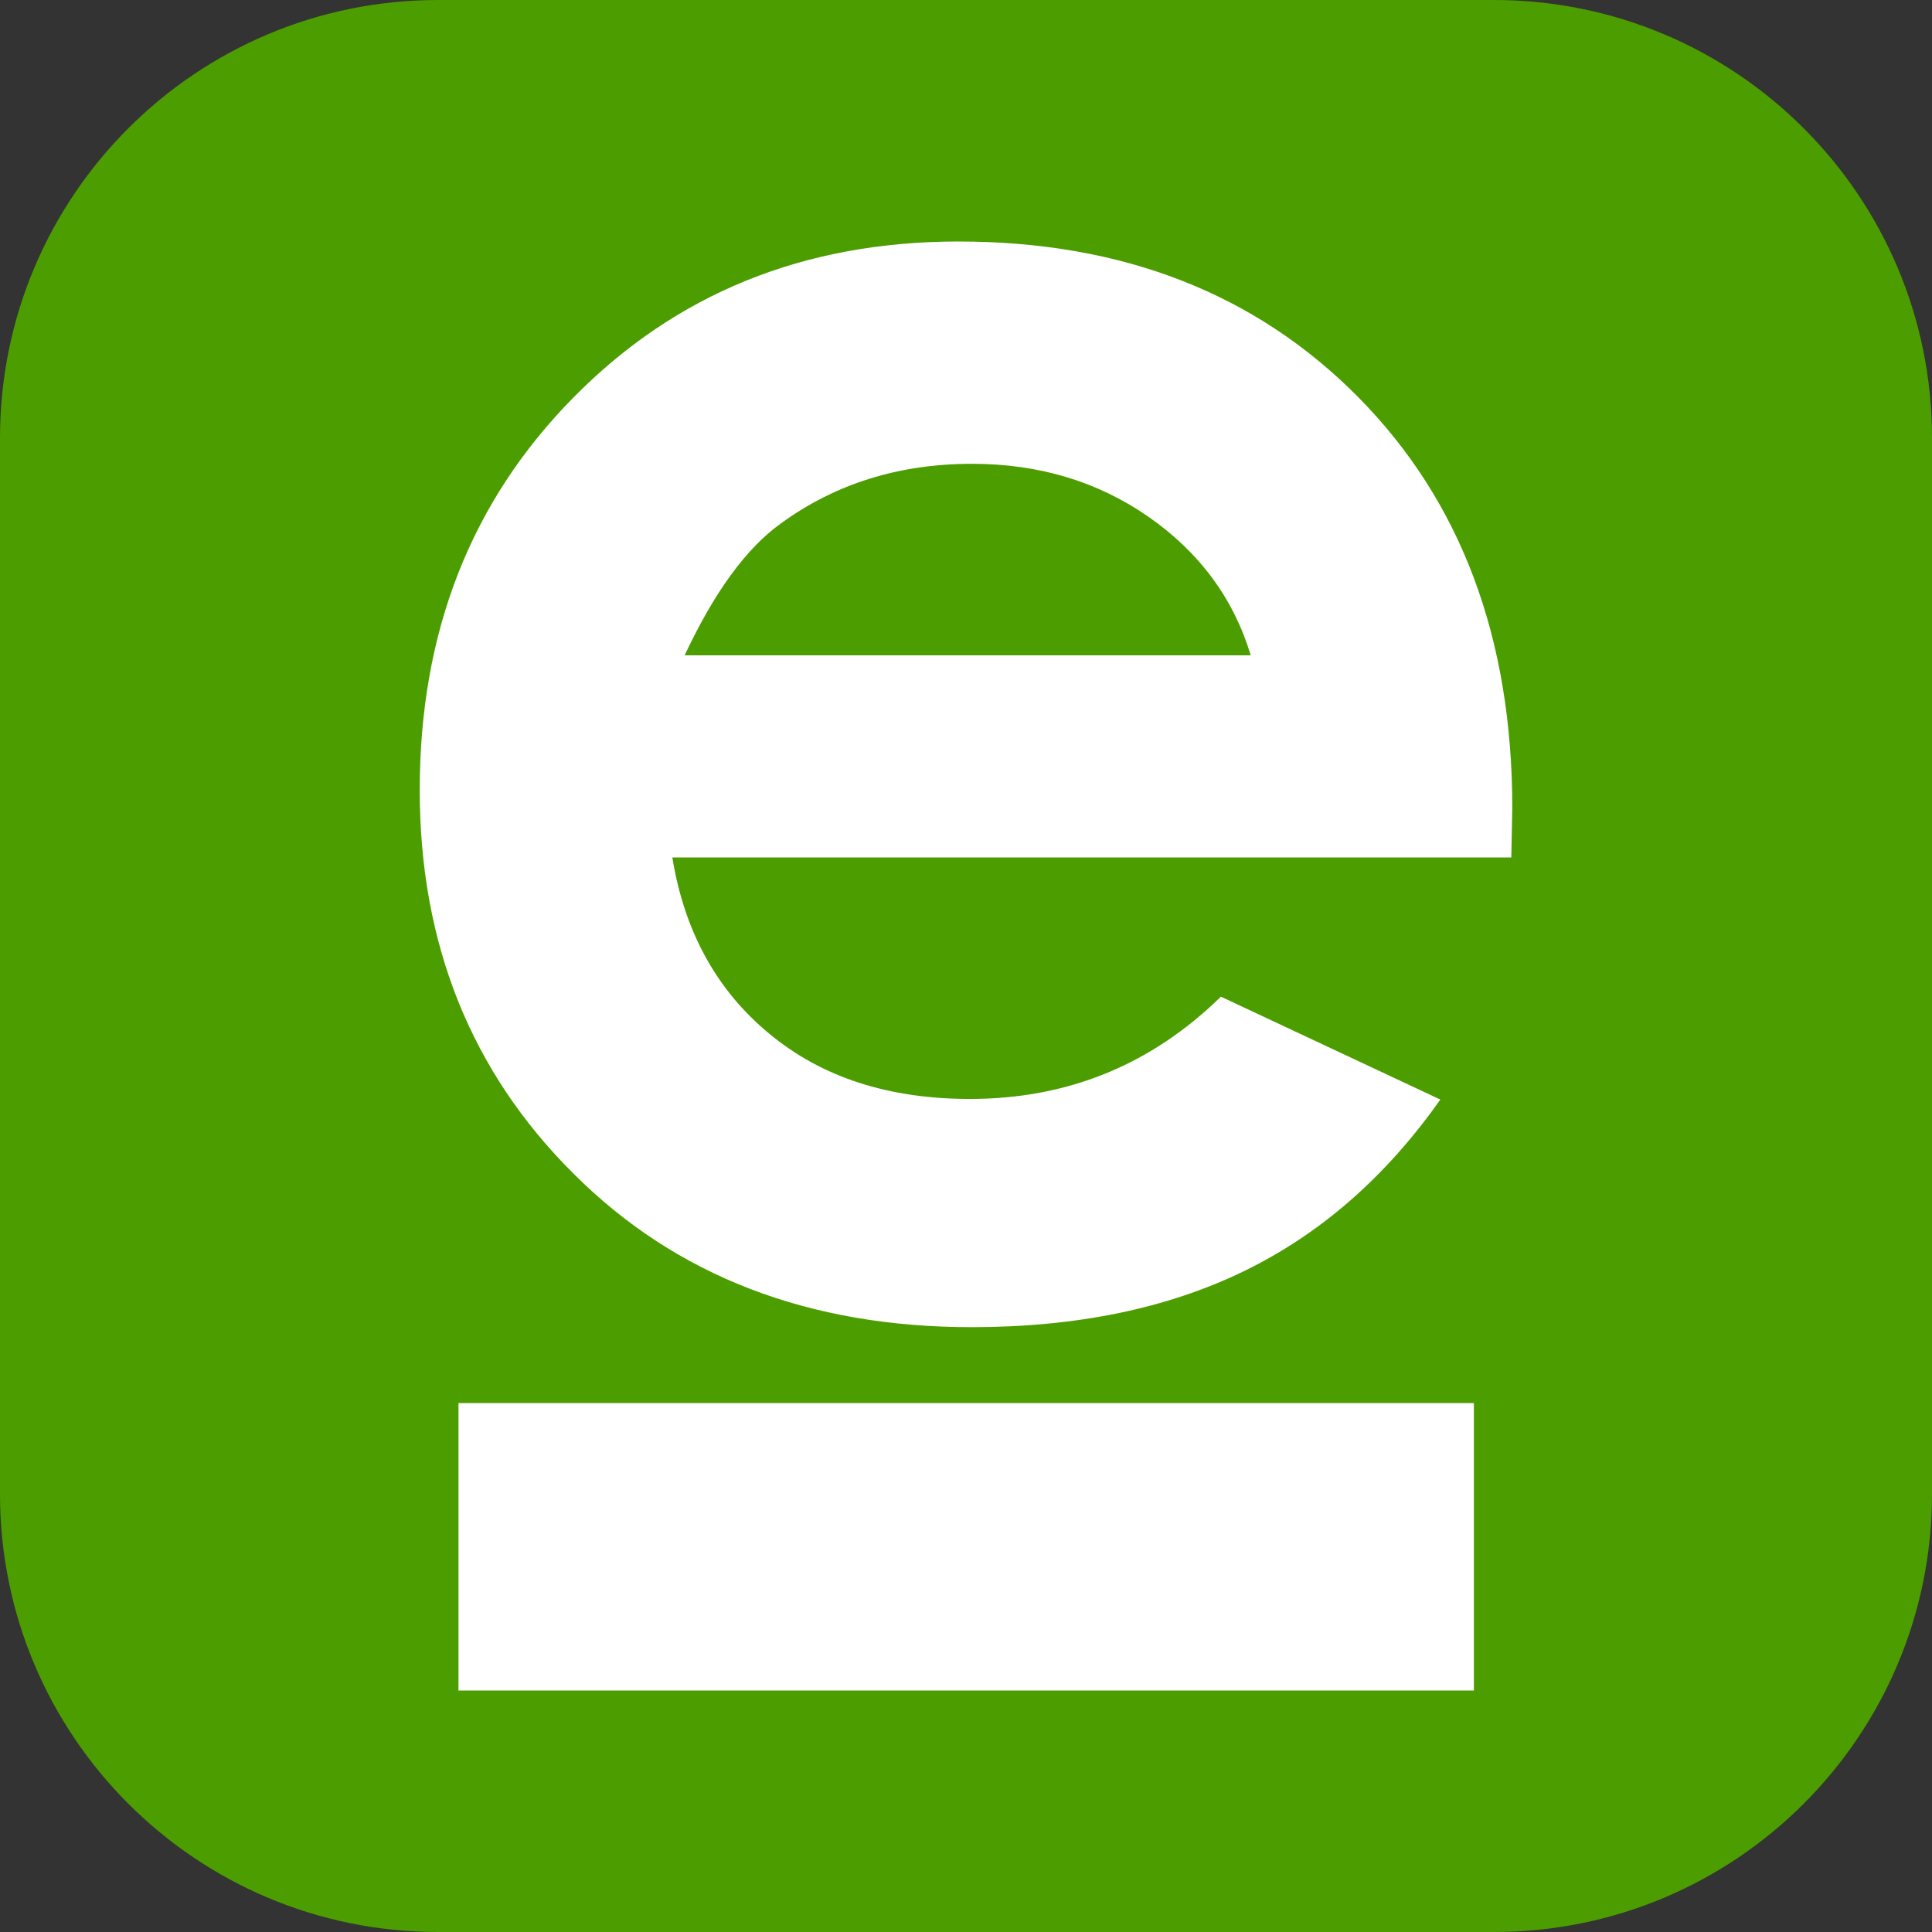 <svg xmlns="http://www.w3.org/2000/svg" viewBox="0 0 16 16">
  <rect x="0" y="0" width="16" height="16" fill="#333333" stroke="none"/>
  <g fill="none" fill-rule="nonzero">
    <path fill="#4C9E00" d="M12.372,16 L3.628,16 C1.624,16 -5.68434189e-14,14.376 -5.68434189e-14,12.372 L-5.68434189e-14,3.628 C-5.68434189e-14,1.624 1.624,0 3.628,0 L12.372,0 C14.376,0 16,1.624 16,3.628 L16,12.372 C16,14.376 14.376,16 12.372,16 Z"/>
    <g fill="#FFF">
      <path d="M9.04 5.101L2.092 5.101C2.191 5.713 2.459 6.201 2.894 6.56 3.329 6.922 3.884 7.101 4.556 7.101 5.363 7.101 6.055 6.821 6.635 6.254L8.452 7.106C7.999 7.749 7.455 8.222 6.824 8.528 6.19 8.836 5.439 8.991 4.571 8.991 3.222 8.991 2.123 8.568 1.275 7.721.425 6.876-5.67788909e-13 5.817-5.67788909e-13 4.542-5.67788909e-13 3.237.422 2.155 1.273 1.292 2.12.432 3.181-4.40715841e-15 4.462-4.40715841e-15 5.818-4.40715841e-15 6.923.43 7.773 1.29 8.623 2.15 9.048 3.283 9.048 4.691L9.04 5.101zM6.882 3.427C6.74 2.956 6.457 2.574 6.037 2.281 5.617 1.988 5.128 1.841 4.574 1.841 3.97 1.841 3.441 2.006 2.988 2.337 2.703 2.542 2.438 2.906 2.194 3.427L6.882 3.427zM.321 9.62L8.73 9.62 8.73 12 .321 12z" transform="translate(3.476 2)"/>
    </g>
  </g>
</svg>
